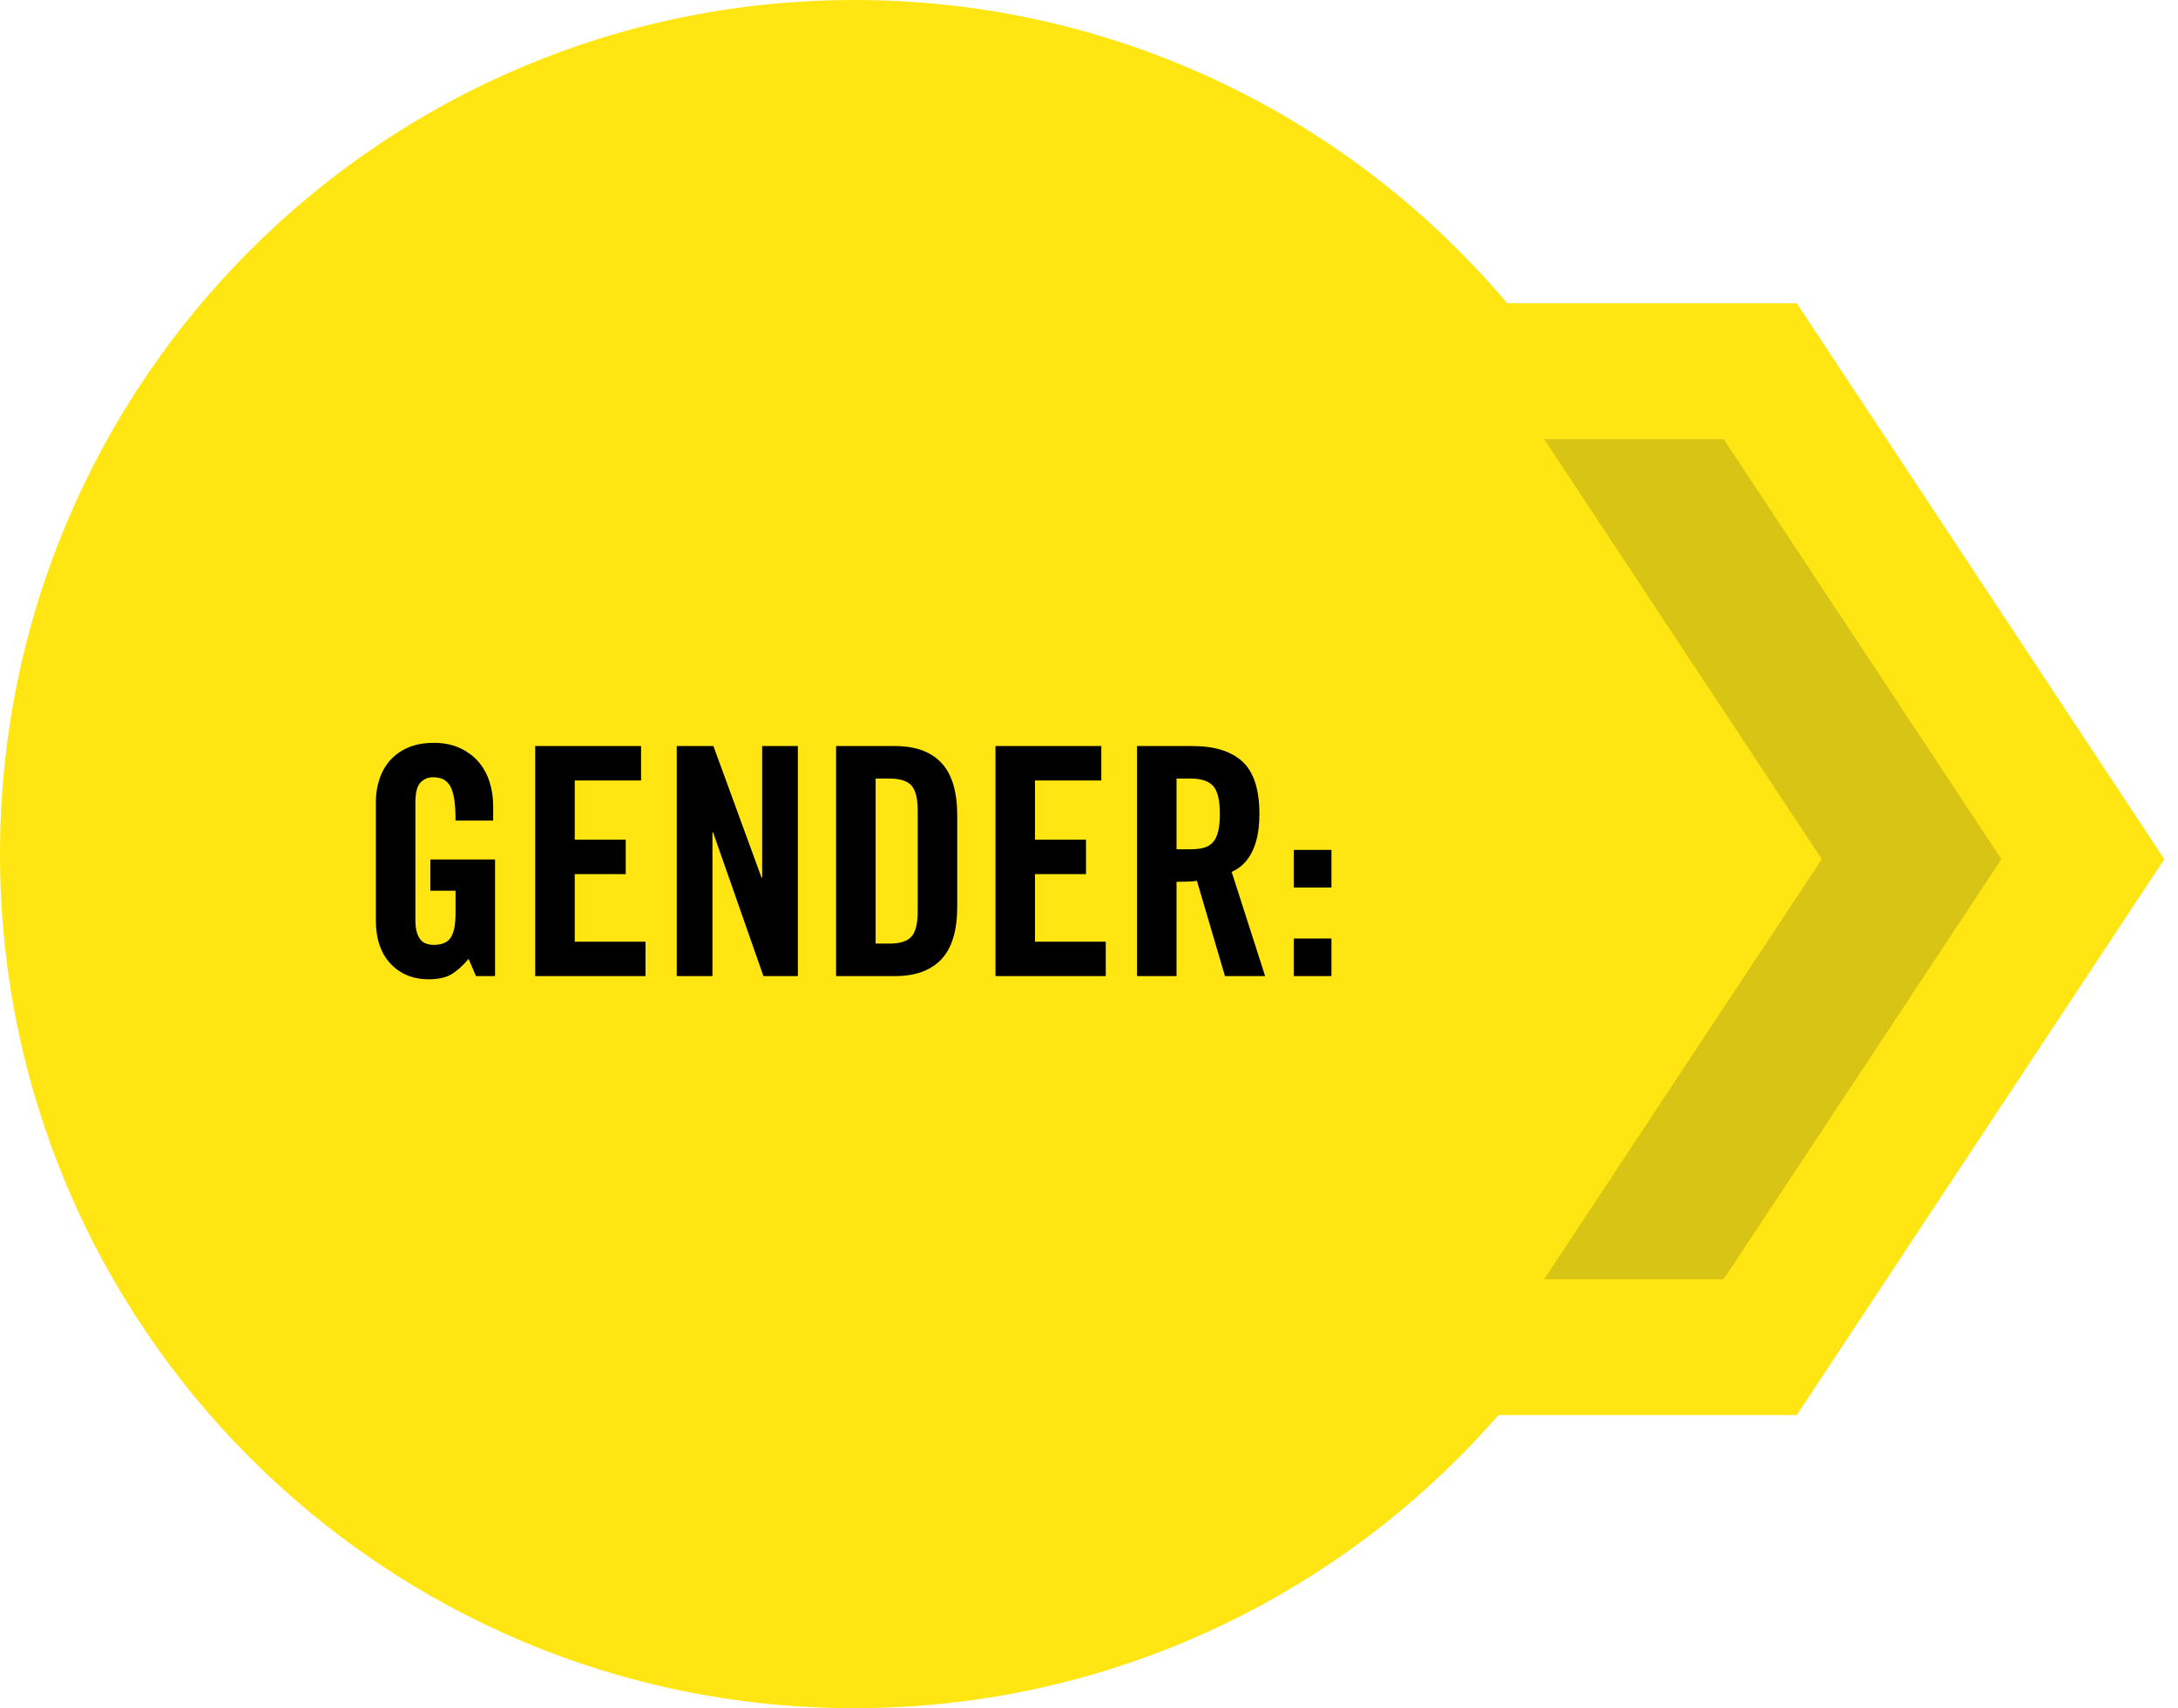<?xml version="1.0" encoding="UTF-8"?>
<svg width="116px" height="91px" viewBox="0 0 116 91" version="1.1" xmlns="http://www.w3.org/2000/svg" xmlns:xlink="http://www.w3.org/1999/xlink">
    <title>gender</title>
    <g id="DESIGNS" stroke="none" stroke-width="1" fill="none" fill-rule="evenodd">
        <g id="gender" transform="translate(0, 0)">
            <g id="circle" transform="translate(0, 0)">
                <path d="M45.5,91 C70.629,91 91,70.629 91,45.5 C91,20.371 70.629,6.24591243e-13 45.5,6.24591243e-13 C20.371,6.24591243e-13 -2.44155715e-12,20.371 -2.44155715e-12,45.5 C-2.44155715e-12,70.629 20.371,91 45.5,91" id="Fill-47" fill="#FFE512"></path>
                <path d="M22.837,52.17 C23.334,52.17 23.733,52.082 24.033,51.907 C24.333,51.731 24.642,51.457 24.958,51.083 L24.958,51.083 L25.349,52 L26.367,52 L26.367,45.787 L22.921,45.787 L22.921,47.451 L24.262,47.451 L24.262,48.639 C24.262,49.25 24.178,49.686 24.008,49.946 C23.838,50.206 23.538,50.336 23.108,50.336 C22.746,50.336 22.491,50.22 22.344,49.988 C22.197,49.756 22.124,49.442 22.124,49.046 L22.124,49.046 L22.124,42.748 C22.124,42.228 22.214,41.874 22.395,41.687 C22.576,41.501 22.797,41.407 23.057,41.407 C23.261,41.407 23.439,41.441 23.592,41.509 C23.745,41.577 23.872,41.699 23.974,41.874 C24.076,42.049 24.149,42.287 24.195,42.587 C24.24,42.887 24.262,43.263 24.262,43.716 L24.262,43.716 L26.266,43.716 L26.266,42.935 C26.266,42.482 26.201,42.052 26.07,41.645 C25.94,41.237 25.742,40.881 25.476,40.575 C25.21,40.27 24.879,40.026 24.483,39.845 C24.087,39.664 23.629,39.574 23.108,39.574 C22.588,39.574 22.135,39.656 21.75,39.82 C21.365,39.984 21.046,40.208 20.791,40.49 C20.536,40.773 20.344,41.107 20.214,41.492 C20.084,41.877 20.019,42.284 20.019,42.714 L20.019,42.714 L20.019,49.029 C20.019,50.014 20.279,50.783 20.799,51.338 C21.32,51.892 21.999,52.17 22.837,52.17 Z M34.38,52 L34.38,50.167 L30.611,50.167 L30.611,46.568 L33.327,46.568 L33.327,44.734 L30.611,44.734 L30.611,41.577 L34.142,41.577 L34.142,39.744 L28.506,39.744 L28.506,52 L34.38,52 Z M37.945,52 L37.945,44.344 L37.979,44.344 L40.661,52 L42.494,52 L42.494,39.744 L40.593,39.744 L40.593,46.755 L40.559,46.755 L37.996,39.744 L36.044,39.744 L36.044,52 L37.945,52 Z M47.655,52 C48.753,52 49.582,51.7 50.142,51.1 C50.702,50.5 50.982,49.567 50.982,48.299 L50.982,48.299 L50.982,43.444 C50.982,42.177 50.702,41.243 50.142,40.643 C49.582,40.043 48.753,39.744 47.655,39.744 L47.655,39.744 L44.531,39.744 L44.531,52 L47.655,52 Z M47.366,50.268 L46.636,50.268 L46.636,41.475 L47.366,41.475 C47.932,41.475 48.326,41.6 48.546,41.849 C48.767,42.098 48.877,42.545 48.877,43.19 L48.877,43.19 L48.877,48.554 C48.877,49.199 48.767,49.646 48.546,49.895 C48.326,50.144 47.932,50.268 47.366,50.268 L47.366,50.268 Z M58.893,52 L58.893,50.167 L55.124,50.167 L55.124,46.568 L57.84,46.568 L57.84,44.734 L55.124,44.734 L55.124,41.577 L58.655,41.577 L58.655,39.744 L53.019,39.744 L53.019,52 L58.893,52 Z M62.662,52 L62.662,46.975 C62.854,46.975 63.049,46.972 63.247,46.967 C63.445,46.961 63.612,46.947 63.748,46.924 L63.748,46.924 L65.242,52 L67.381,52 L65.598,46.449 C65.779,46.37 65.958,46.257 66.133,46.109 C66.308,45.962 66.467,45.767 66.608,45.524 C66.75,45.28 66.863,44.983 66.948,44.633 C67.033,44.282 67.075,43.857 67.075,43.359 C67.075,42.058 66.775,41.13 66.175,40.575 C65.576,40.021 64.687,39.744 63.51,39.744 L63.51,39.744 L60.557,39.744 L60.557,52 L62.662,52 Z M63.408,45.244 L62.662,45.244 L62.662,41.475 L63.408,41.475 C63.974,41.475 64.376,41.608 64.614,41.874 C64.851,42.14 64.97,42.635 64.97,43.359 C64.97,43.722 64.942,44.024 64.885,44.268 C64.829,44.511 64.738,44.706 64.614,44.853 C64.489,45 64.328,45.102 64.13,45.159 C63.932,45.215 63.691,45.244 63.408,45.244 L63.408,45.244 Z M70.912,47.281 L70.912,45.278 L68.909,45.278 L68.909,47.281 L70.912,47.281 Z M70.912,52 L70.912,49.997 L68.909,49.997 L68.909,52 L70.912,52 Z" id="GENDER:" fill="#000000" fill-rule="nonzero"></path>
            </g>
            <g id="arrow" transform="translate(75.512, 19.777)">
                <polygon id="Fill-42" fill="#D7C414" points="0 51.989 17.179 25.994 0 0 18.238 0 35.421 25.994 18.238 51.989"></polygon>
                <polygon id="Stroke-44" stroke="#FFE512" stroke-width="7.239" points="0 51.989 17.179 25.994 0 0 18.238 0 35.421 25.994 18.238 51.989"></polygon>
            </g>
        </g>
    </g>
</svg>
